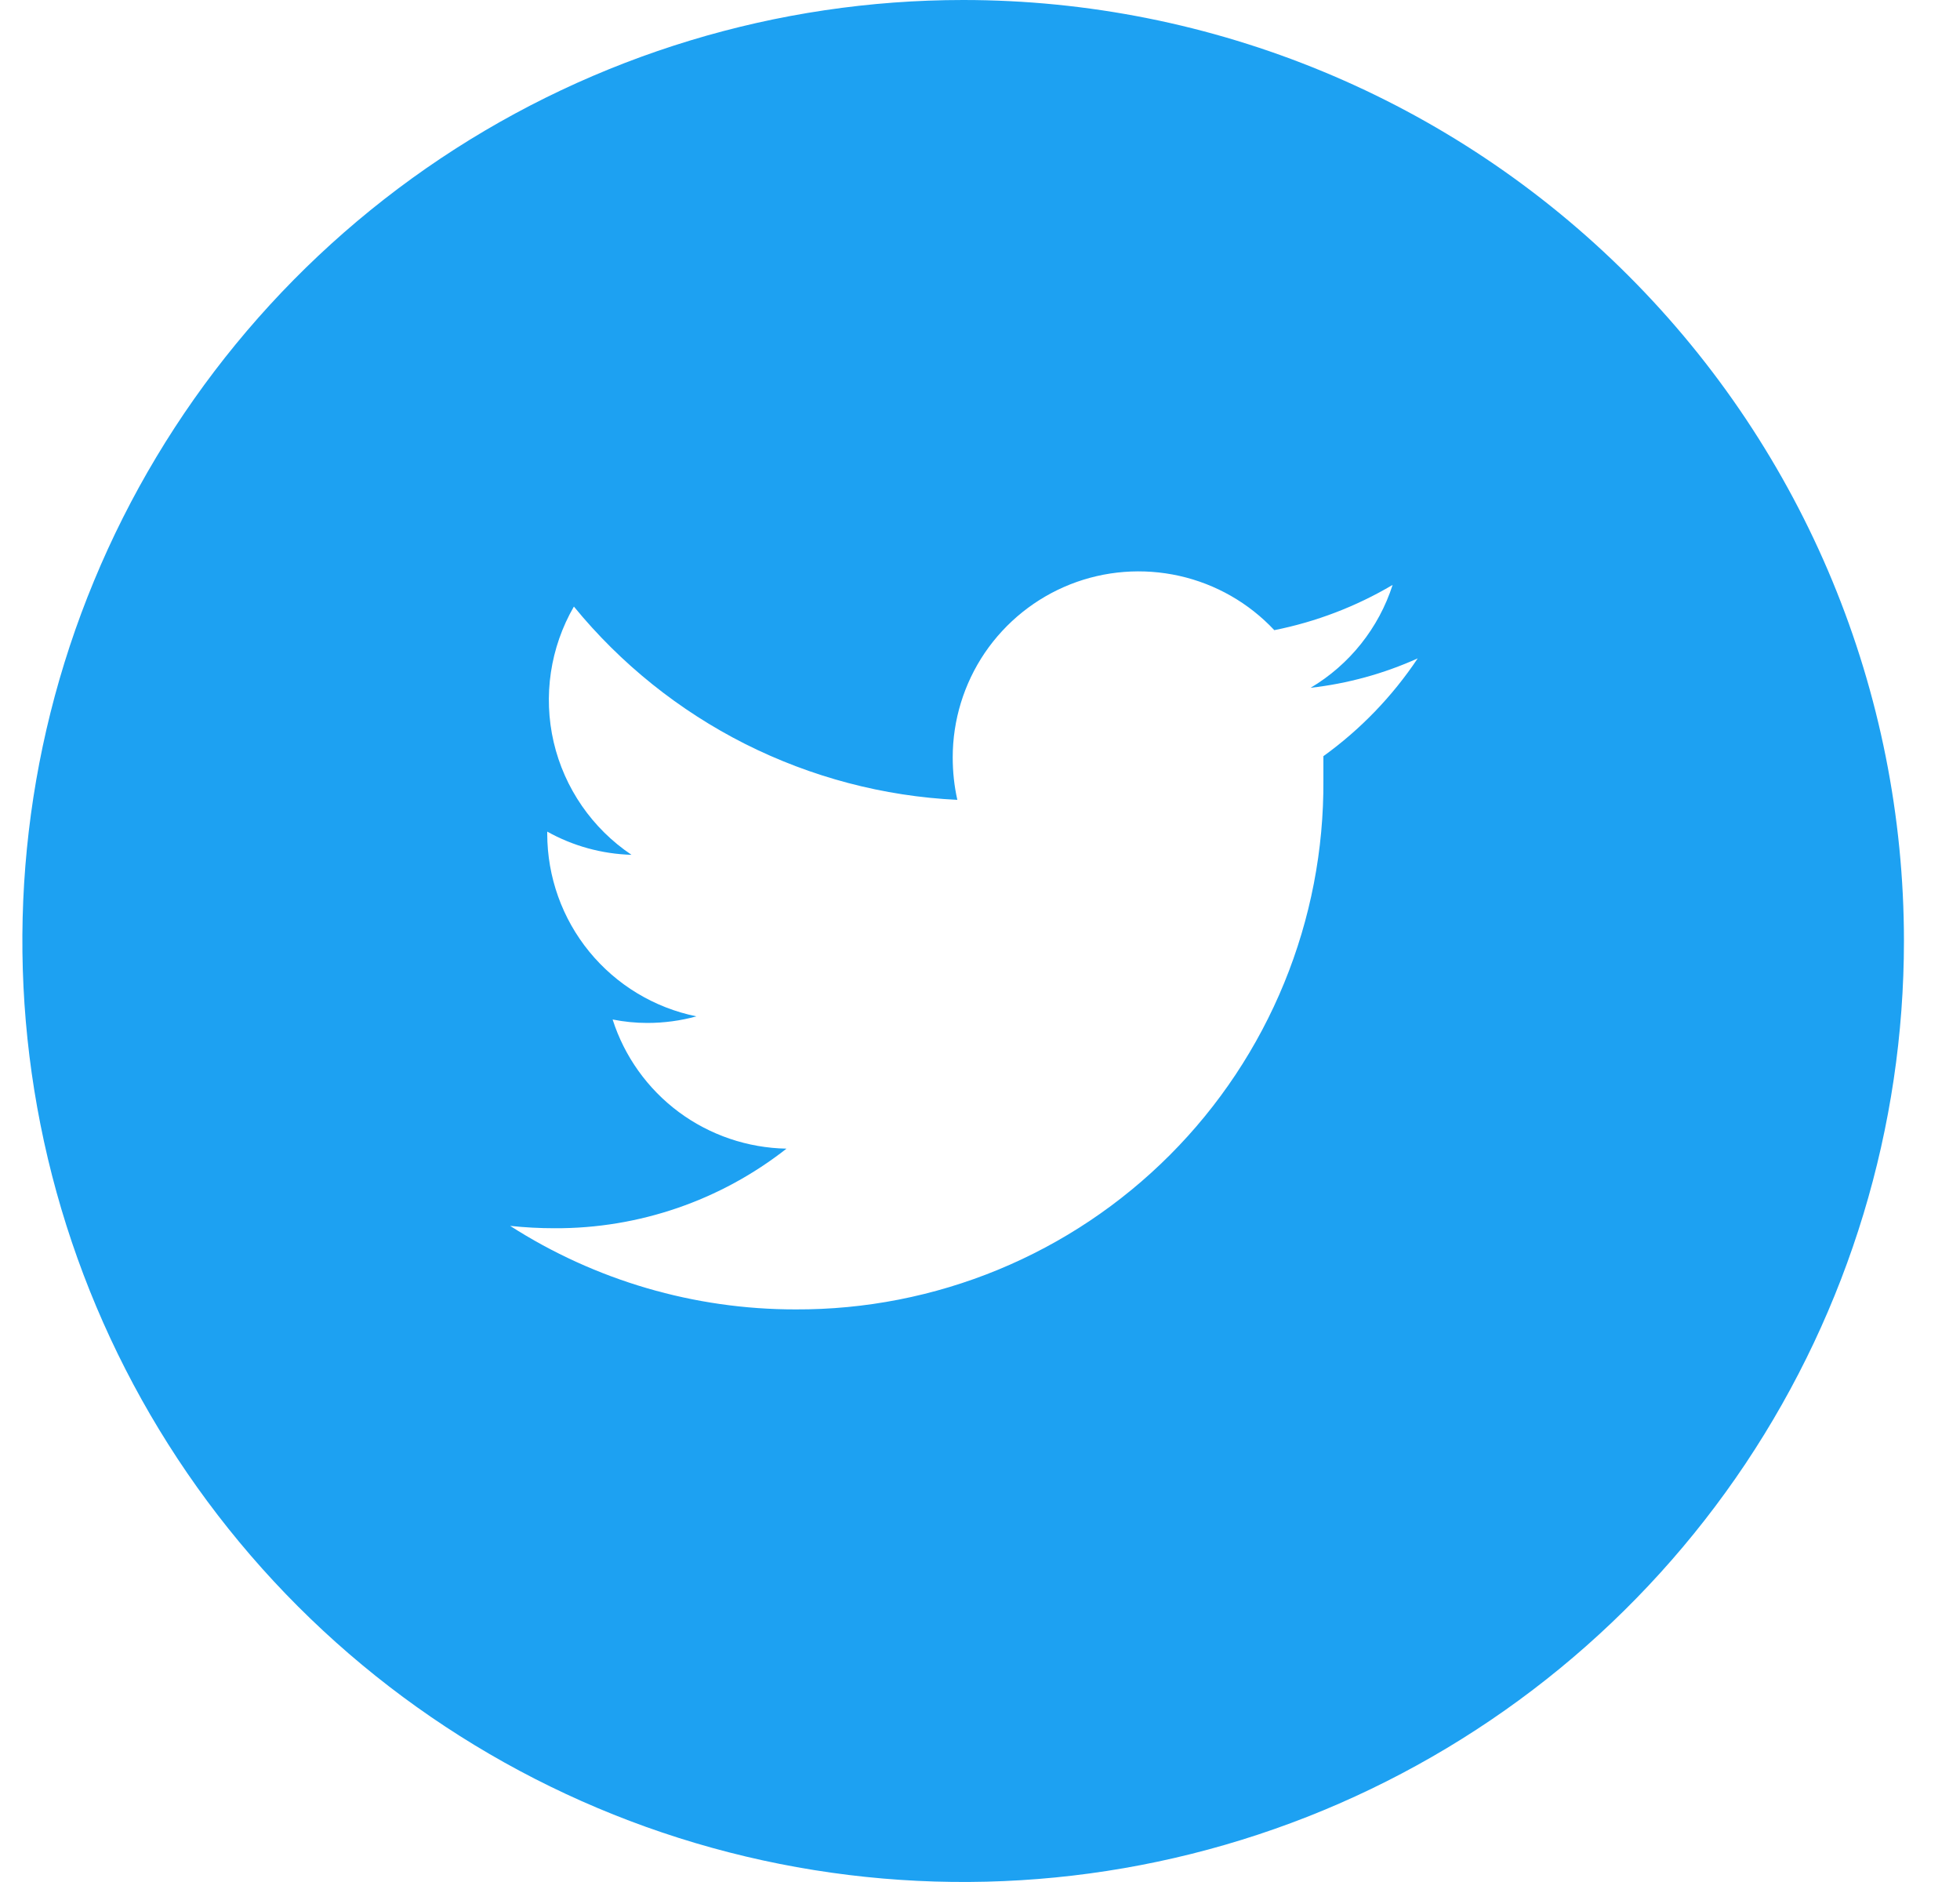 <svg width="25" height="24" viewBox="0 0 25 24" fill="none" xmlns="http://www.w3.org/2000/svg">
<path d="M12.285 0C9.912 0 7.592 0.704 5.618 2.022C3.645 3.341 2.107 5.215 1.199 7.408C0.29 9.601 0.053 12.013 0.516 14.341C0.979 16.669 2.122 18.807 3.8 20.485C5.478 22.163 7.616 23.306 9.944 23.769C12.272 24.232 14.685 23.995 16.877 23.087C19.07 22.178 20.944 20.64 22.263 18.667C23.581 16.693 24.285 14.373 24.285 12C24.285 8.817 23.021 5.765 20.77 3.515C18.52 1.264 15.468 0 12.285 0ZM16.88 9.643C16.88 9.742 16.88 9.846 16.88 9.949C16.886 10.836 16.716 11.715 16.38 12.535C16.044 13.356 15.548 14.102 14.922 14.729C14.295 15.357 13.551 15.854 12.731 16.192C11.911 16.53 11.032 16.702 10.146 16.698C8.856 16.699 7.593 16.329 6.507 15.633C6.695 15.653 6.885 15.663 7.074 15.663C8.146 15.668 9.189 15.31 10.032 14.648C9.537 14.639 9.056 14.476 8.658 14.181C8.26 13.885 7.965 13.473 7.814 13.001C7.96 13.03 8.108 13.045 8.257 13.045C8.469 13.045 8.679 13.017 8.883 12.961C8.347 12.852 7.864 12.561 7.517 12.137C7.17 11.713 6.981 11.182 6.98 10.634V10.605C7.309 10.789 7.678 10.89 8.055 10.901C7.554 10.565 7.199 10.051 7.062 9.463C6.926 8.875 7.018 8.258 7.32 7.735C7.918 8.466 8.662 9.062 9.504 9.487C10.347 9.911 11.269 10.155 12.211 10.2C12.171 10.023 12.152 9.841 12.152 9.658C12.152 9.183 12.295 8.718 12.562 8.324C12.83 7.931 13.209 7.627 13.651 7.452C14.094 7.277 14.578 7.24 15.043 7.344C15.507 7.448 15.929 7.689 16.254 8.036C16.786 7.93 17.296 7.735 17.763 7.459C17.586 8.009 17.214 8.476 16.717 8.771C17.189 8.718 17.65 8.591 18.083 8.396C17.76 8.88 17.352 9.303 16.88 9.643Z" fill="#1DA1F2"/>
</svg>
